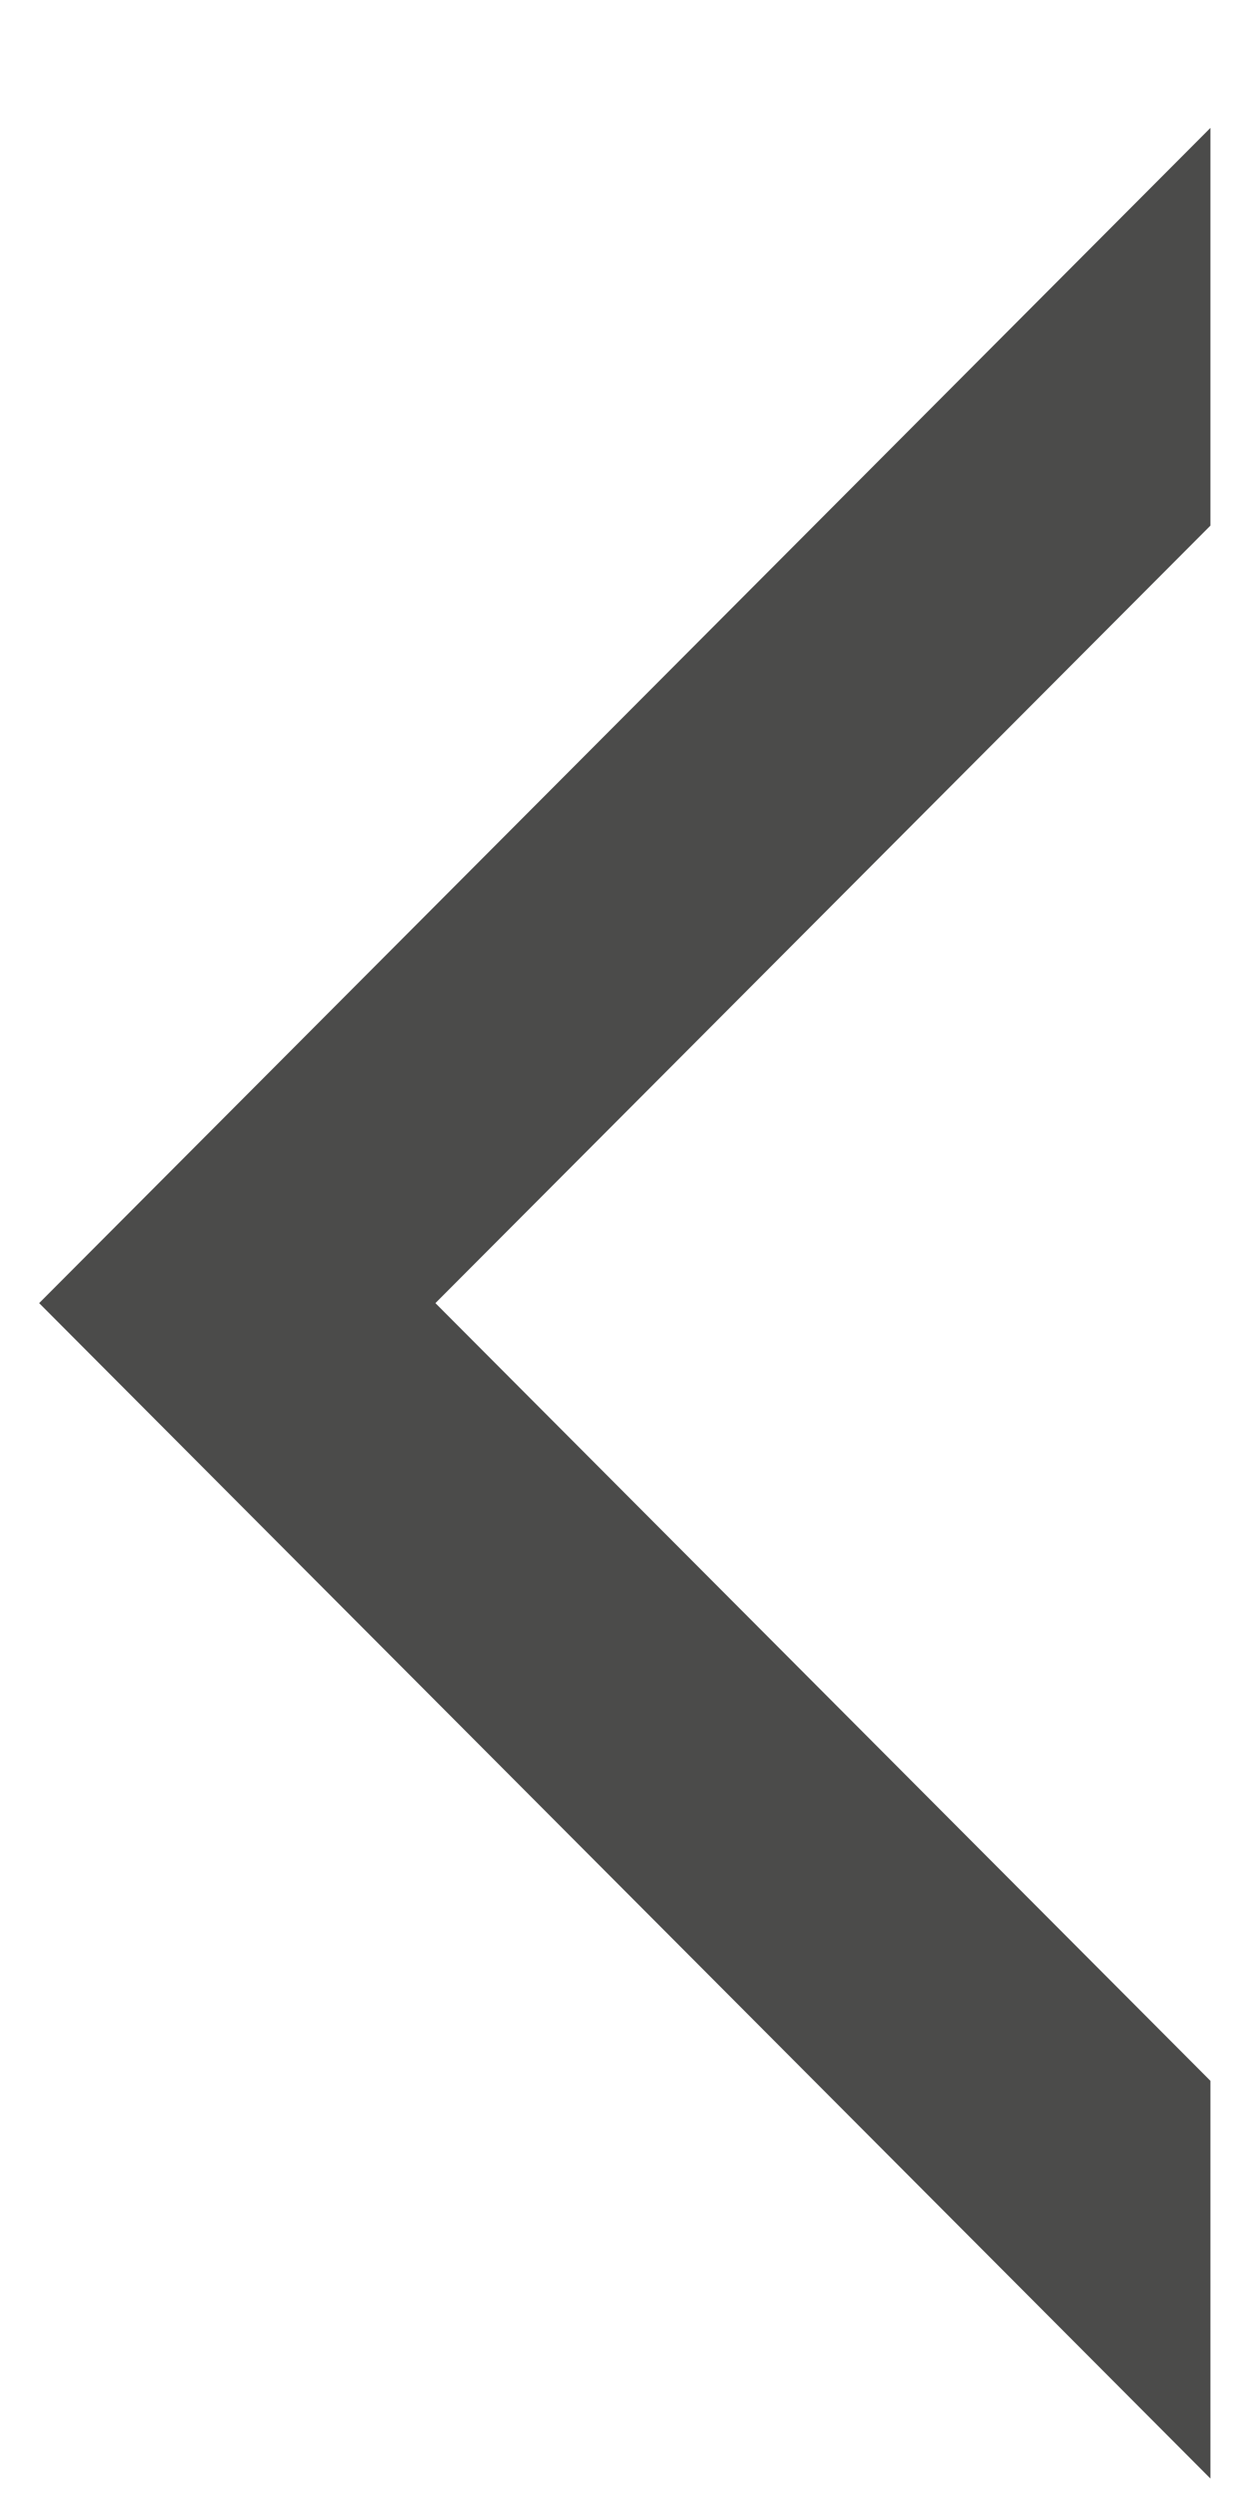 <svg width="6" height="12" fill="none" xmlns="http://www.w3.org/2000/svg"><path fill-rule="evenodd" clip-rule="evenodd" d="M5.81 2.523L2.09 6.255l3.72 3.733v1.909L.188 6.255 5.81.614v1.909z" fill="#191918" fill-opacity=".78"/></svg>